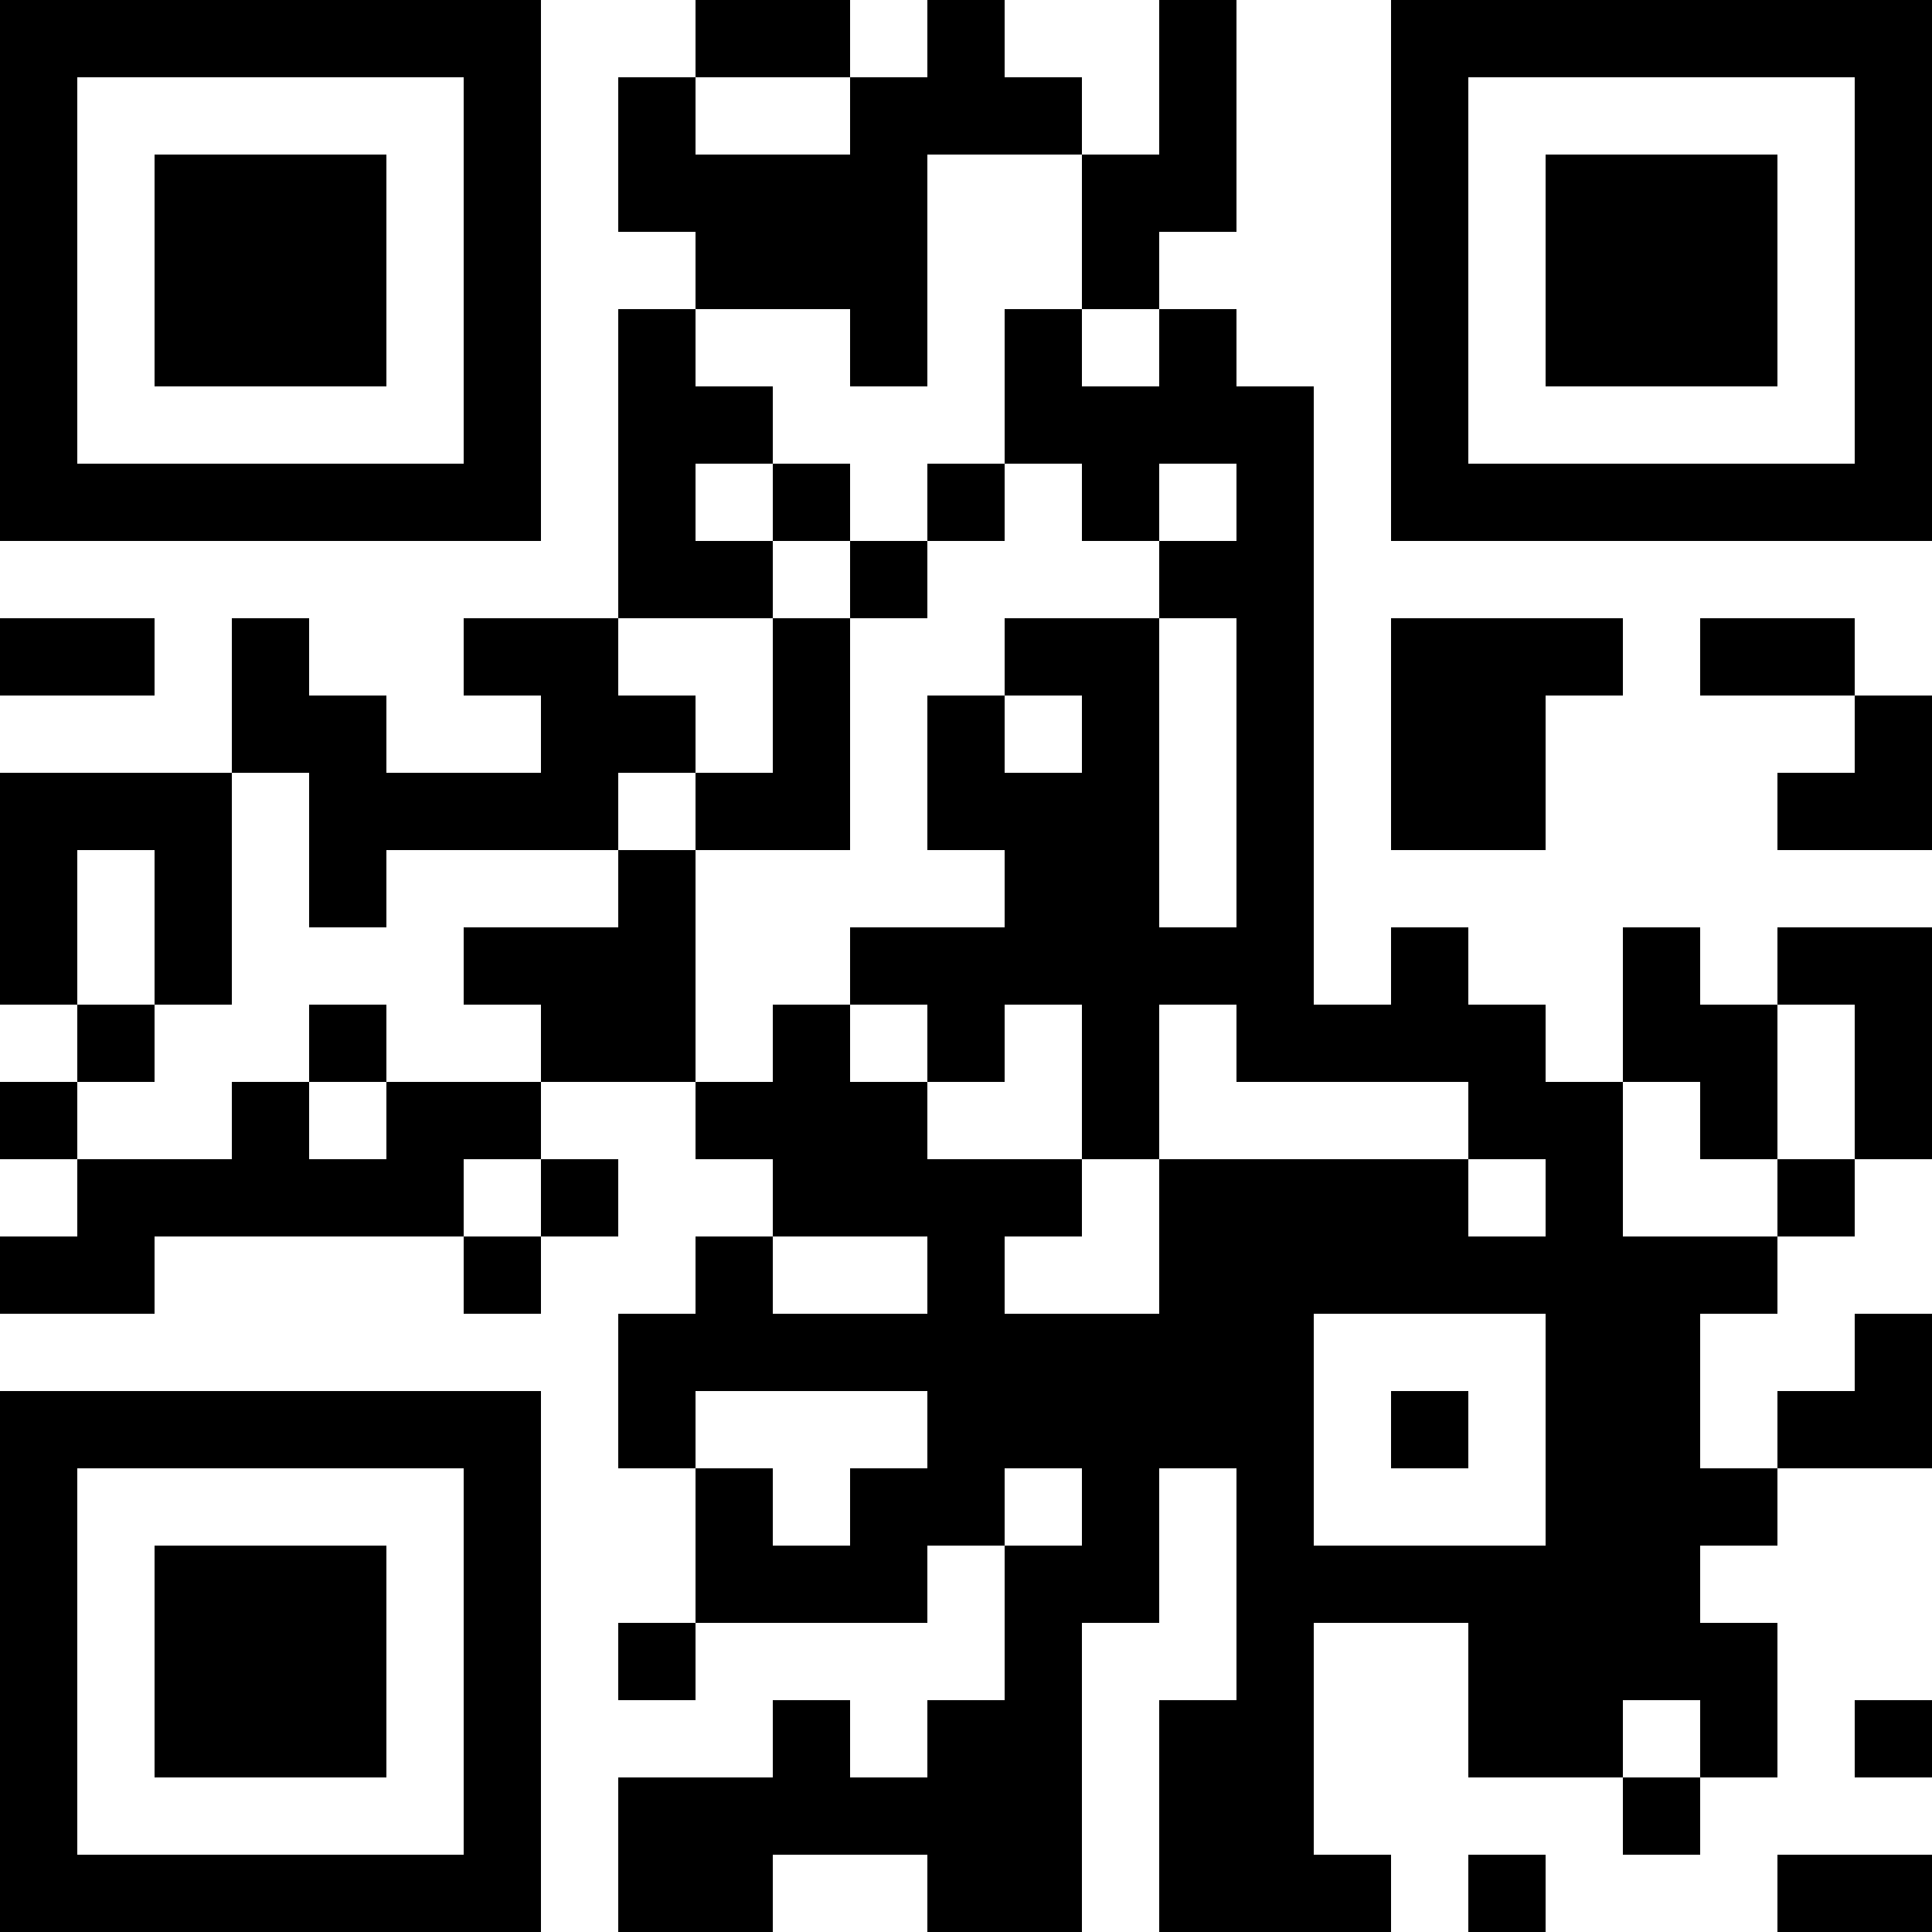 <?xml version="1.0" encoding="UTF-8"?>
<svg xmlns="http://www.w3.org/2000/svg" version="1.1" width="1000" height="1000" viewBox="0 0 1000 1000"><rect x="0" y="0" width="1000" height="1000" fill="#ffffff"/><g transform="scale(40)"><g transform="translate(0,0)"><path fill-rule="evenodd" d="M9 0L9 1L8 1L8 3L9 3L9 4L8 4L8 8L6 8L6 9L7 9L7 10L5 10L5 9L4 9L4 8L3 8L3 10L0 10L0 13L1 13L1 14L0 14L0 15L1 15L1 16L0 16L0 17L2 17L2 16L6 16L6 17L7 17L7 16L8 16L8 15L7 15L7 14L9 14L9 15L10 15L10 16L9 16L9 17L8 17L8 19L9 19L9 21L8 21L8 22L9 22L9 21L12 21L12 20L13 20L13 22L12 22L12 23L11 23L11 22L10 22L10 23L8 23L8 25L10 25L10 24L12 24L12 25L14 25L14 21L15 21L15 19L16 19L16 22L15 22L15 25L18 25L18 24L17 24L17 21L19 21L19 23L21 23L21 24L22 24L22 23L23 23L23 21L22 21L22 20L23 20L23 19L25 19L25 17L24 17L24 18L23 18L23 19L22 19L22 17L23 17L23 16L24 16L24 15L25 15L25 12L23 12L23 13L22 13L22 12L21 12L21 14L20 14L20 13L19 13L19 12L18 12L18 13L17 13L17 5L16 5L16 4L15 4L15 3L16 3L16 0L15 0L15 2L14 2L14 1L13 1L13 0L12 0L12 1L11 1L11 0ZM9 1L9 2L11 2L11 1ZM12 2L12 5L11 5L11 4L9 4L9 5L10 5L10 6L9 6L9 7L10 7L10 8L8 8L8 9L9 9L9 10L8 10L8 11L5 11L5 12L4 12L4 10L3 10L3 13L2 13L2 11L1 11L1 13L2 13L2 14L1 14L1 15L3 15L3 14L4 14L4 15L5 15L5 14L7 14L7 13L6 13L6 12L8 12L8 11L9 11L9 14L10 14L10 13L11 13L11 14L12 14L12 15L14 15L14 16L13 16L13 17L15 17L15 15L19 15L19 16L20 16L20 15L19 15L19 14L16 14L16 13L15 13L15 15L14 15L14 13L13 13L13 14L12 14L12 13L11 13L11 12L13 12L13 11L12 11L12 9L13 9L13 10L14 10L14 9L13 9L13 8L15 8L15 12L16 12L16 8L15 8L15 7L16 7L16 6L15 6L15 7L14 7L14 6L13 6L13 4L14 4L14 5L15 5L15 4L14 4L14 2ZM10 6L10 7L11 7L11 8L10 8L10 10L9 10L9 11L11 11L11 8L12 8L12 7L13 7L13 6L12 6L12 7L11 7L11 6ZM0 8L0 9L2 9L2 8ZM18 8L18 11L20 11L20 9L21 9L21 8ZM22 8L22 9L24 9L24 10L23 10L23 11L25 11L25 9L24 9L24 8ZM4 13L4 14L5 14L5 13ZM23 13L23 15L22 15L22 14L21 14L21 16L23 16L23 15L24 15L24 13ZM6 15L6 16L7 16L7 15ZM10 16L10 17L12 17L12 16ZM17 17L17 20L20 20L20 17ZM9 18L9 19L10 19L10 20L11 20L11 19L12 19L12 18ZM18 18L18 19L19 19L19 18ZM13 19L13 20L14 20L14 19ZM21 22L21 23L22 23L22 22ZM24 22L24 23L25 23L25 22ZM19 24L19 25L20 25L20 24ZM23 24L23 25L25 25L25 24ZM0 0L0 7L7 7L7 0ZM1 1L1 6L6 6L6 1ZM2 2L2 5L5 5L5 2ZM18 0L18 7L25 7L25 0ZM19 1L19 6L24 6L24 1ZM20 2L20 5L23 5L23 2ZM0 18L0 25L7 25L7 18ZM1 19L1 24L6 24L6 19ZM2 20L2 23L5 23L5 20Z" fill="#000000"/></g></g></svg>
